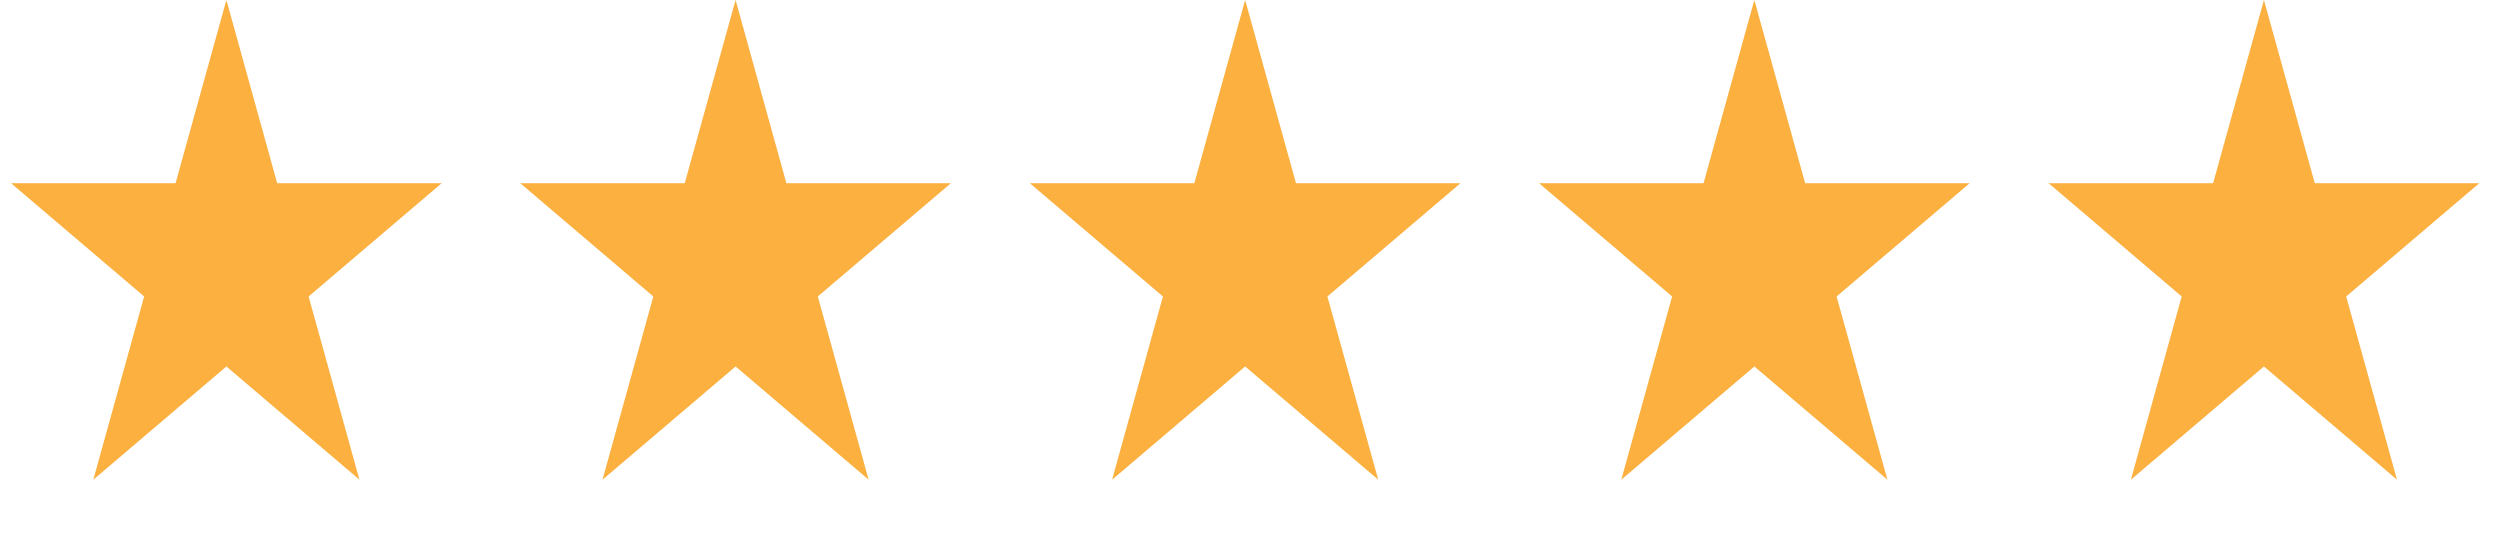 <svg width="99" height="22" viewBox="0 0 99 22" fill="none" xmlns="http://www.w3.org/2000/svg">
<path d="M8.965 0L10.977 7.256H17.49L12.221 11.74L14.234 18.996L8.965 14.512L3.695 18.996L5.708 11.74L0.439 7.256H6.952L8.965 0Z" fill="#FBB040"/>
<path d="M29.129 0L31.141 7.256H37.654L32.385 11.74L34.398 18.996L29.129 14.512L23.859 18.996L25.872 11.74L20.603 7.256H27.116L29.129 0Z" fill="#FBB040"/>
<path d="M49.308 0L51.321 7.256H57.834L52.565 11.74L54.578 18.996L49.308 14.512L44.039 18.996L46.052 11.74L40.782 7.256H47.296L49.308 0Z" fill="#FBB040"/>
<path d="M69.472 0L71.485 7.256H77.998L72.729 11.74L74.742 18.996L69.472 14.512L64.203 18.996L66.216 11.74L60.947 7.256H67.46L69.472 0Z" fill="#FBB040"/>
<path d="M89.652 0L91.665 7.256H98.178L92.909 11.74L94.921 18.996L89.652 14.512L84.383 18.996L86.395 11.74L81.126 7.256H87.639L89.652 0Z" fill="#FBB040"/>
</svg>
